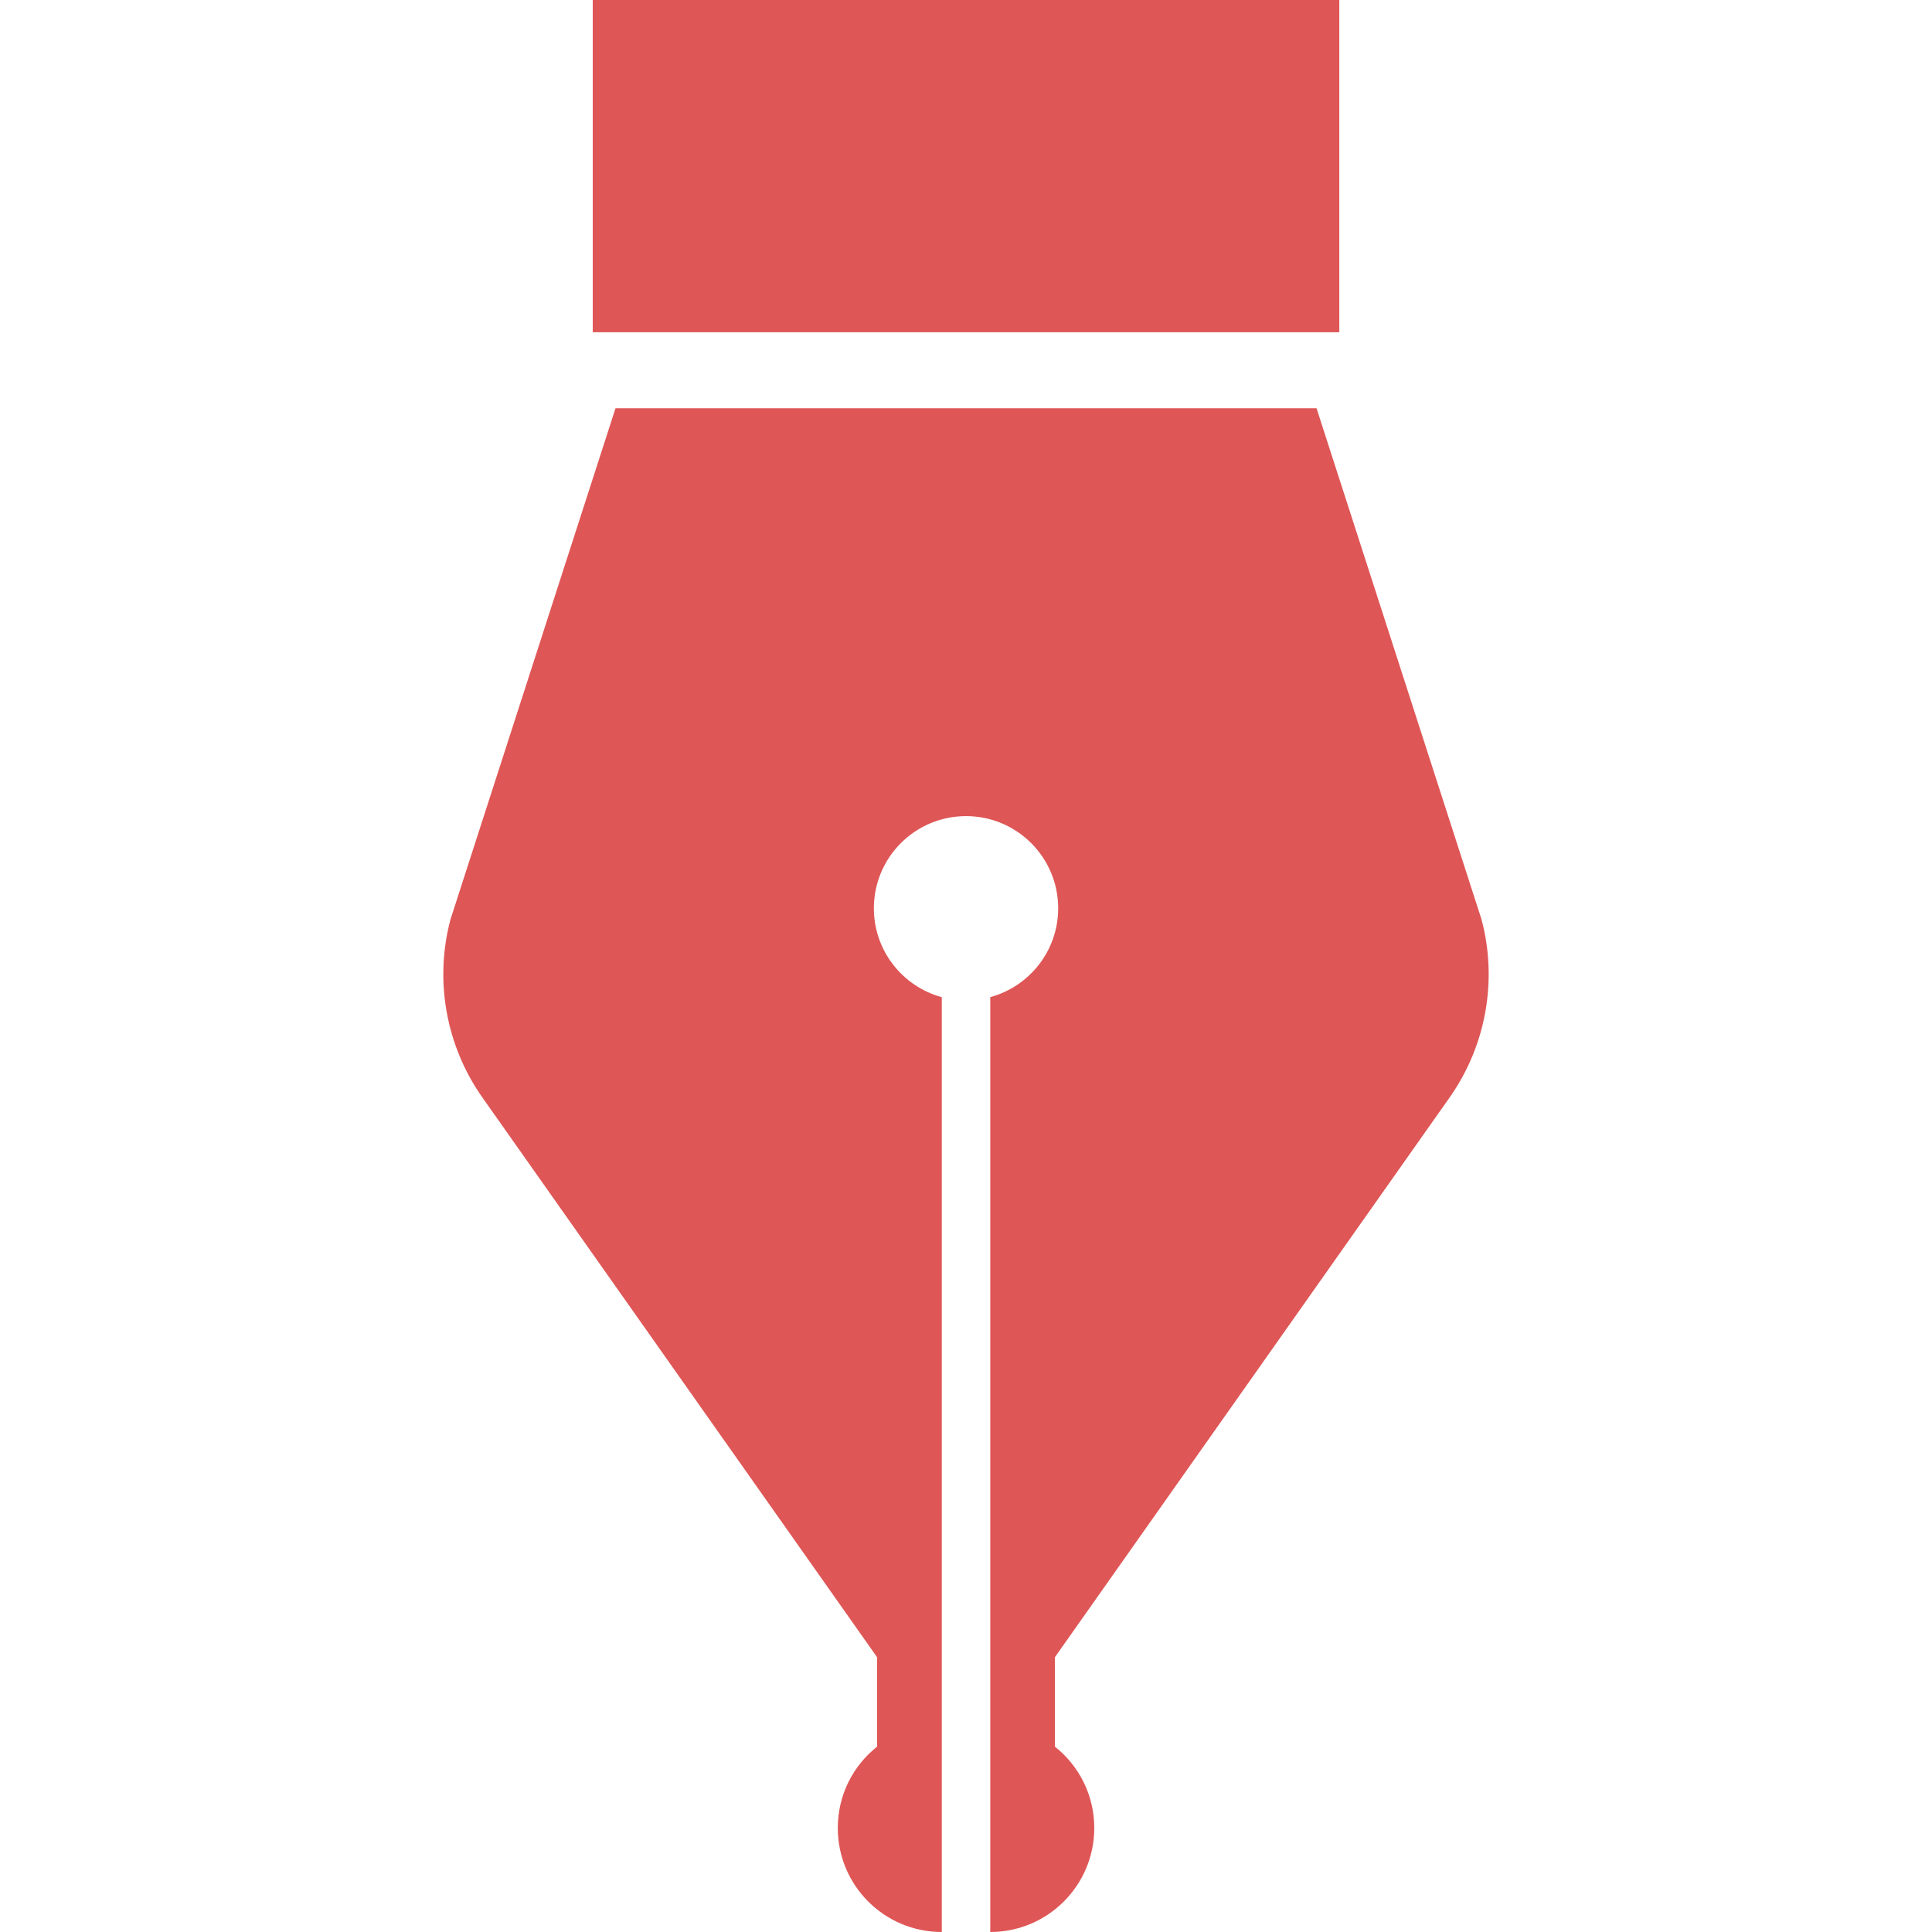 <!--?xml version="1.0" encoding="utf-8"?-->
<!-- Generator: Adobe Illustrator 15.1.0, SVG Export Plug-In . SVG Version: 6.00 Build 0)  -->

<svg version="1.1" id="_x32_" xmlns="http://www.w3.org/2000/svg" xmlns:xlink="http://www.w3.org/1999/xlink" x="0px" y="0px" width="512px" height="512px" viewBox="0 0 512 512" style="width: 256px; height: 256px; opacity: 1;" xml:space="preserve">
<style type="text/css">

	.st0{fill:#4B4B4B;}

</style>
<g>
	<path class="st0" d="M384.164,290.844c9.641-13.688,12.75-30.953,8.469-47.141l-43.734-135.516H163.117l-43.75,135.516
		c-4.281,16.188-1.172,33.453,8.469,47.141l104.609,148.344v23.688c-6.359,5.031-10.422,12.813-10.422,21.563
		c0,15.219,12.328,27.563,27.563,27.563v-48.844v-6.281V264.266c-10.375-2.828-18-12.297-18-23.563
		c0-13.484,10.922-24.422,24.422-24.422c13.484,0,24.422,10.938,24.422,24.422c0,11.266-7.641,20.734-18,23.547v192.625v6.281V512
		c15.219,0,27.563-12.344,27.563-27.563c0-8.75-4.078-16.531-10.438-21.563v-23.688L384.164,290.844z" style="fill: rgb(223, 86, 86);"></path>
	<rect x="157.086" class="st0" width="197.844" height="88.047" style="fill: rgb(223, 86, 86);"></rect>
</g>
</svg>

